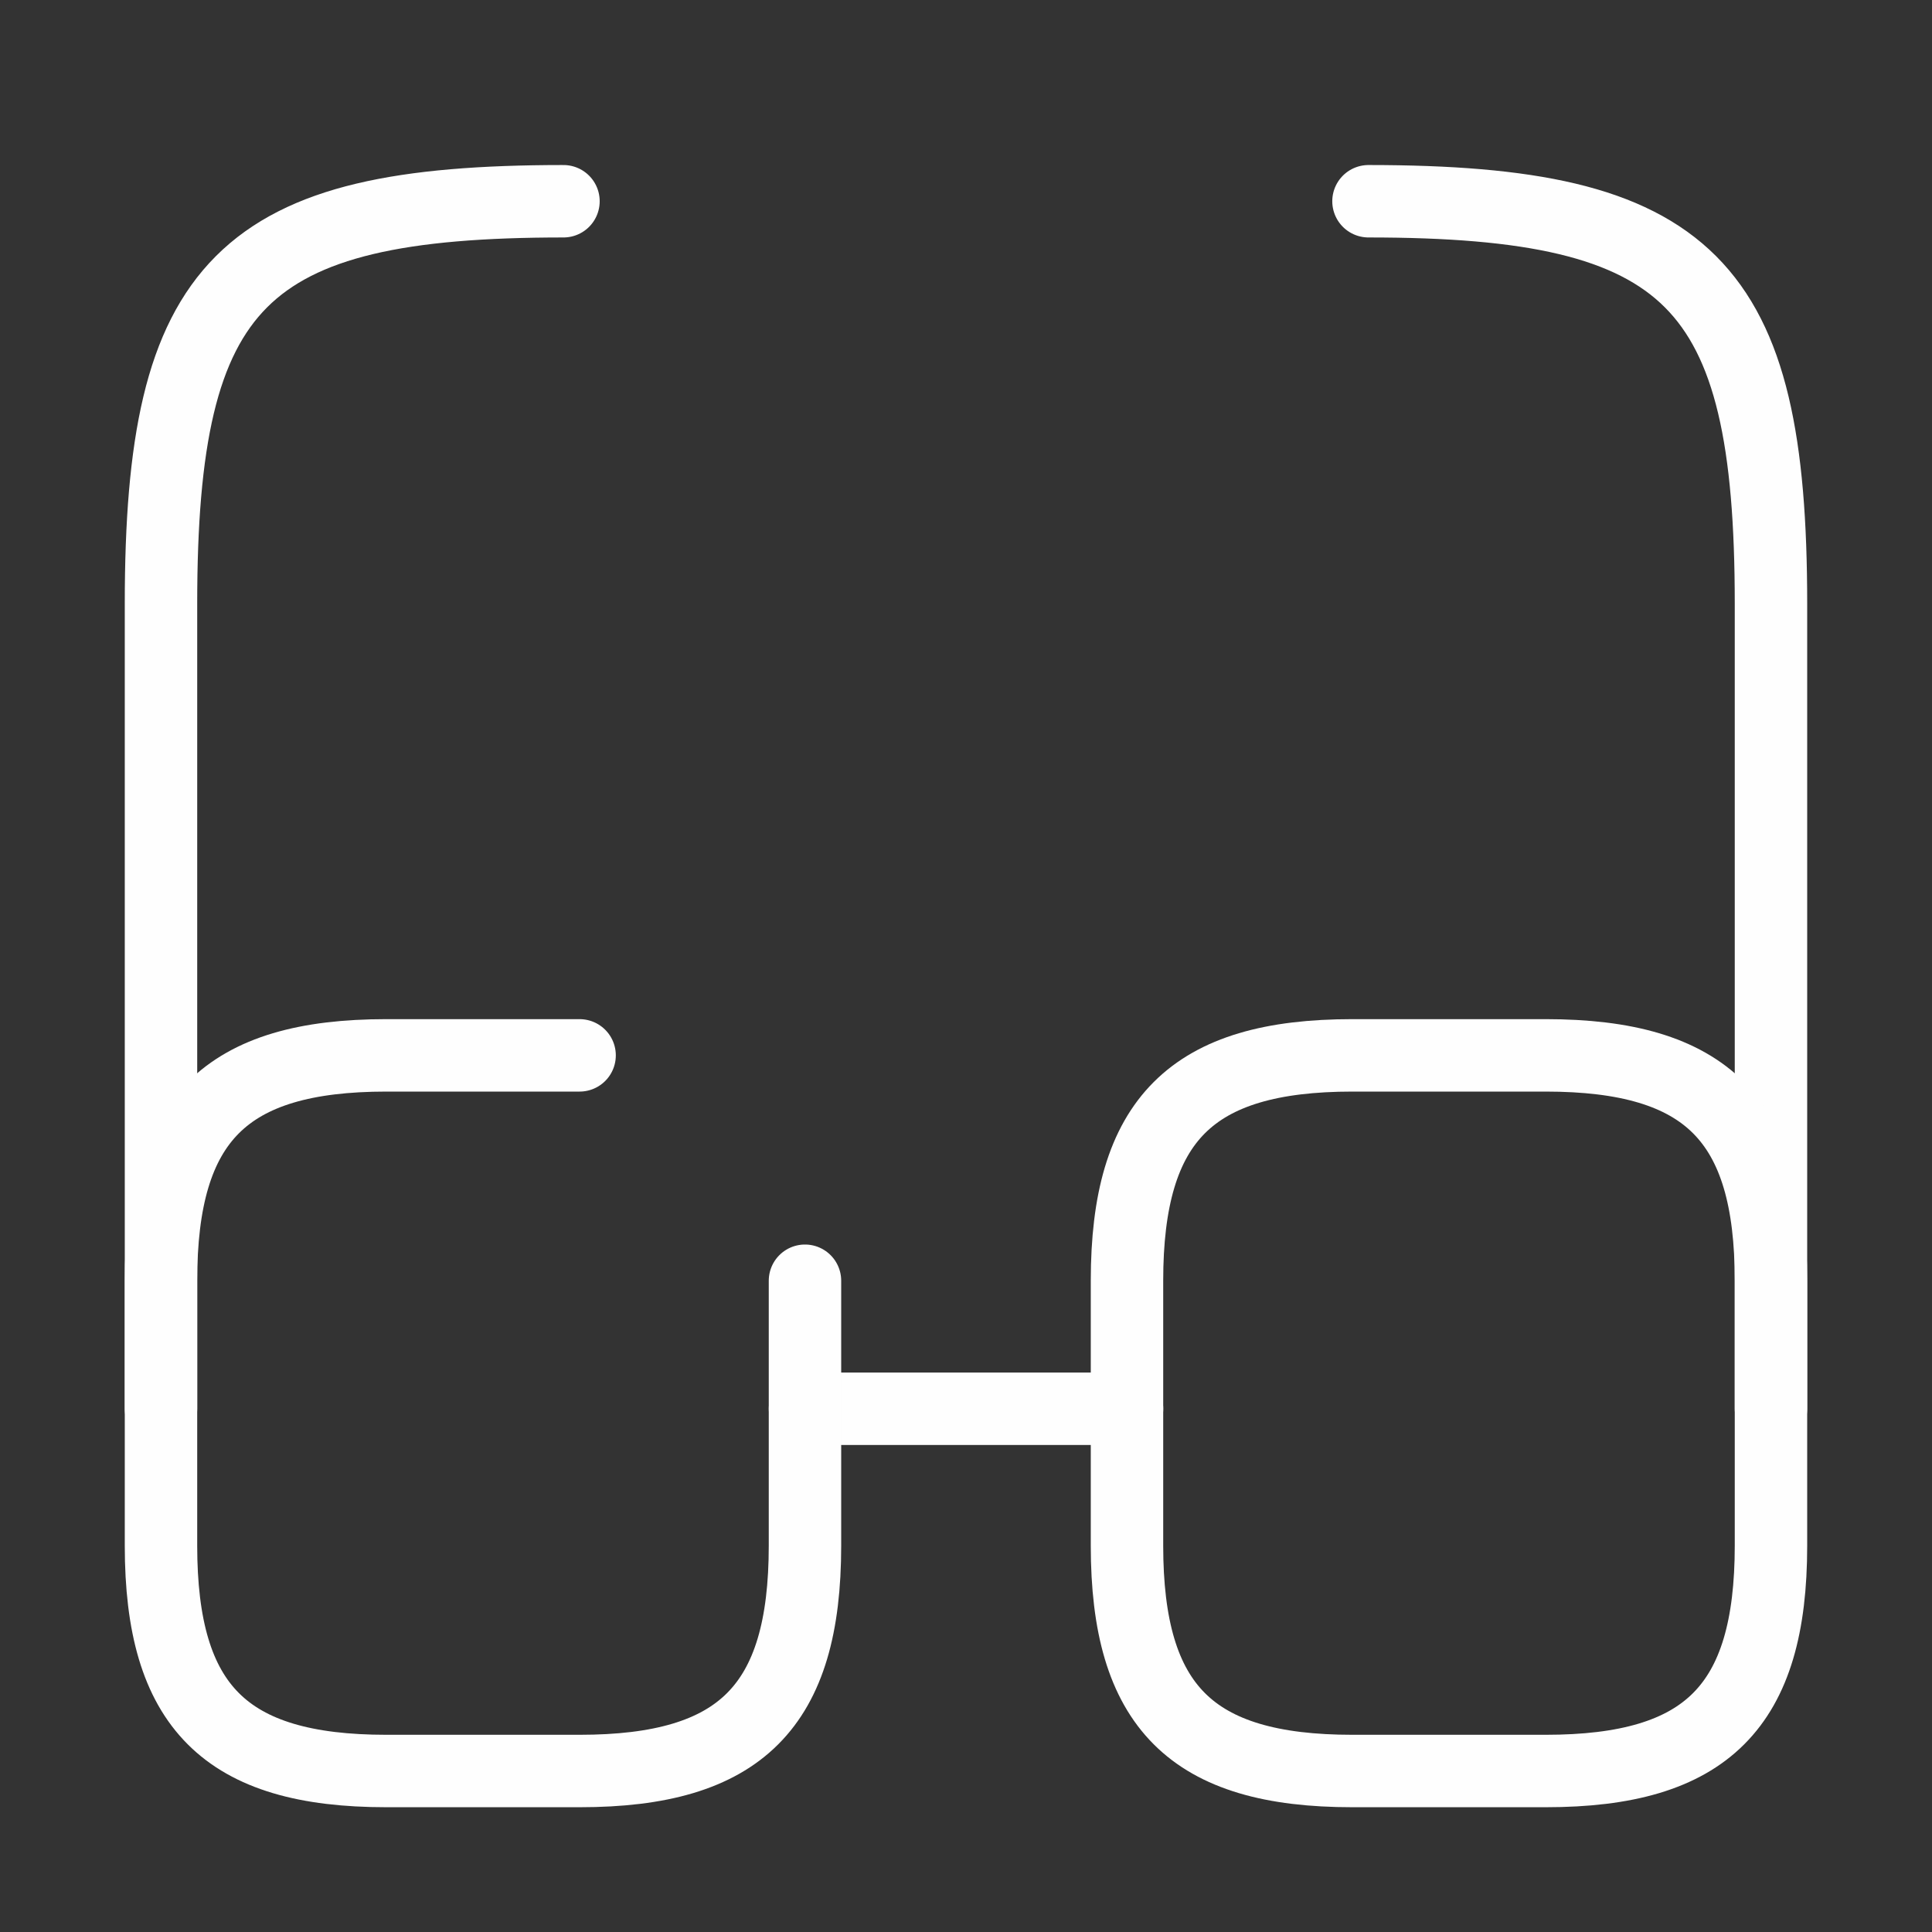 <svg width="55" height="55" viewBox="0 0 55 55" fill="none" xmlns="http://www.w3.org/2000/svg">
<rect x="0" y="0" width="55" height="55" fill="#333333" stroke="none"/>
<path d="M22.917 40.104H32.084" stroke="#FEFEFE" stroke-width="2.062" stroke-linecap="round" stroke-linejoin="round"/>
<path d="M4.583 40.104V17.188C4.583 8.021 6.875 5.729 16.041 5.729" stroke="#FEFEFE" stroke-width="2.062" stroke-linecap="round" stroke-linejoin="round"/>
<path d="M50.416 40.104V17.188C50.416 8.021 48.125 5.729 38.958 5.729" stroke="#FEFEFE" stroke-width="2.062" stroke-linecap="round" stroke-linejoin="round"/>
<path d="M22.916 36.46V44C22.916 48.583 21.083 50.417 16.5 50.417H11C6.416 50.417 4.583 48.583 4.583 44V36.46C4.583 31.877 6.416 30.044 11 30.044H16.5" stroke="#FEFEFE" stroke-width="2.062" stroke-linecap="round" stroke-linejoin="round"/>
<path d="M50.416 36.46V44C50.416 48.583 48.583 50.417 44 50.417H38.5C33.916 50.417 32.083 48.583 32.083 44V36.46C32.083 31.877 33.916 30.044 38.5 30.044H44C48.583 30.044 50.416 31.877 50.416 36.46Z" stroke="#FEFEFE" stroke-width="2.062" stroke-linecap="round" stroke-linejoin="round"/>
</svg>
